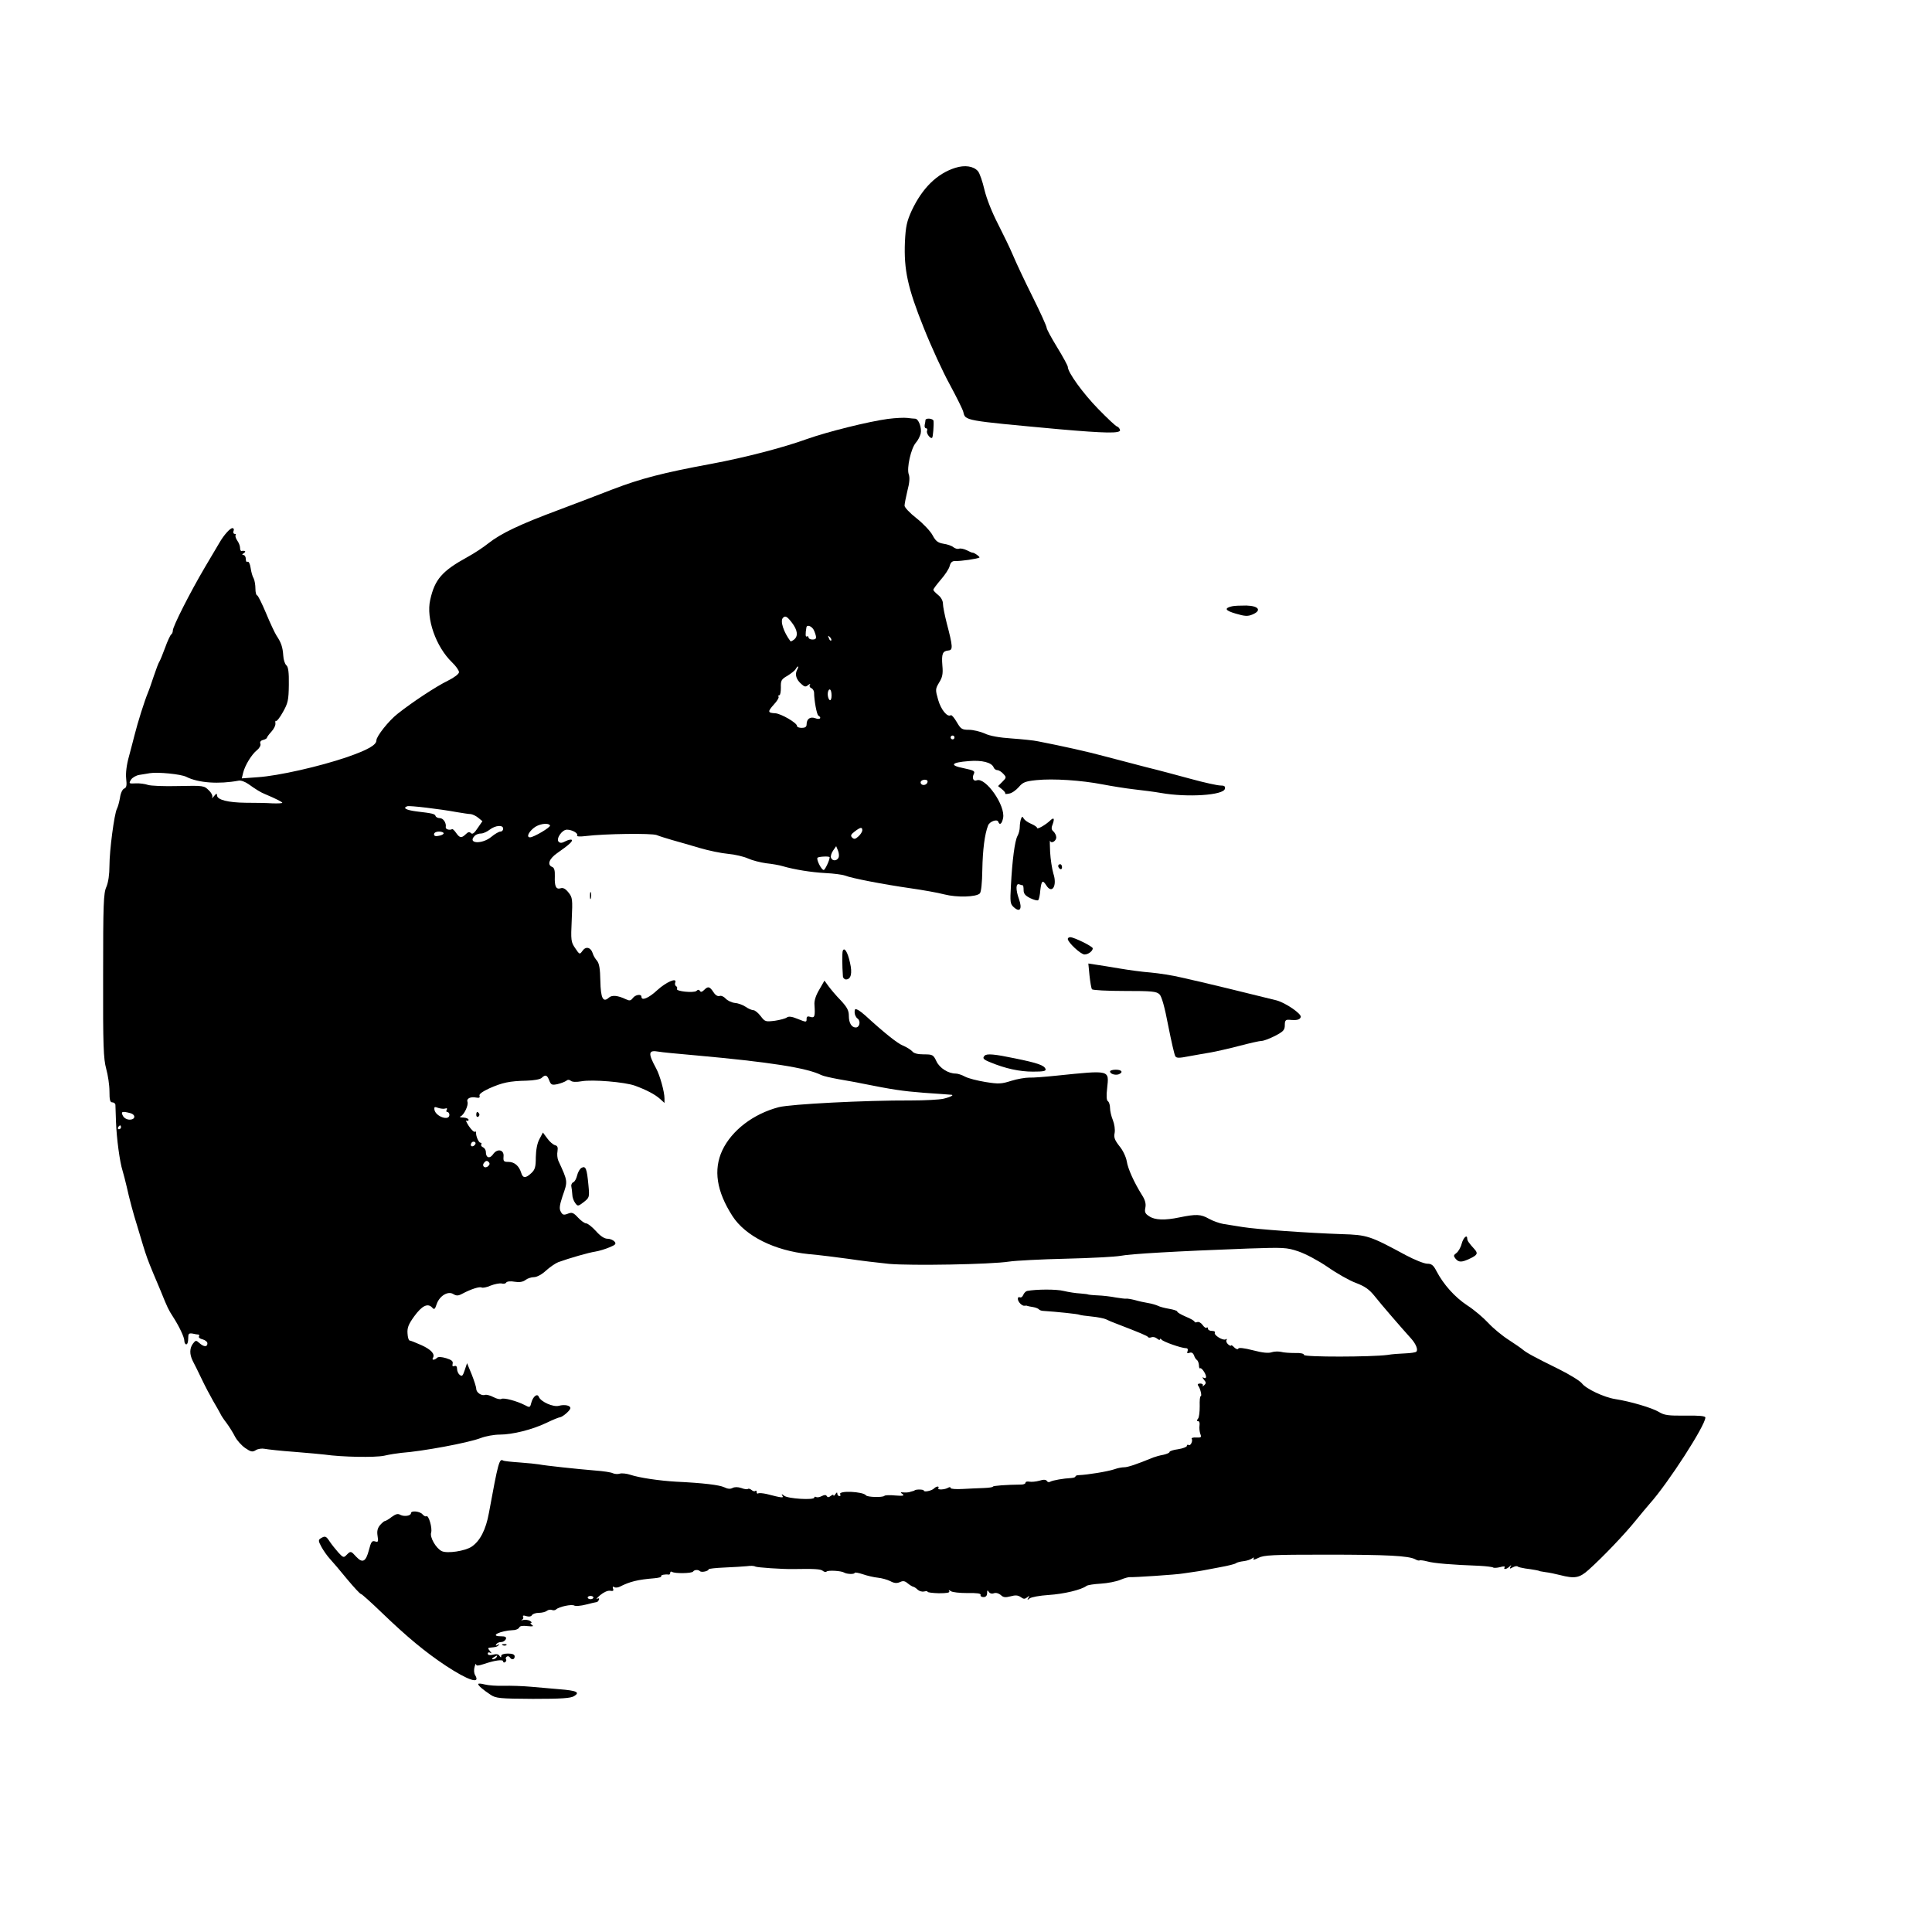 <?xml version="1.0" standalone="no"?>
<!DOCTYPE svg PUBLIC "-//W3C//DTD SVG 20010904//EN"
 "http://www.w3.org/TR/2001/REC-SVG-20010904/DTD/svg10.dtd">
<svg version="1.0" xmlns="http://www.w3.org/2000/svg"
 width="1006pt" height="1006pt" viewBox="0 0 1006 1006"
 preserveAspectRatio="xMidYMid meet">
<g transform="translate(0,1006) scale(0.1,-0.1)"
fill="#000000" stroke="none">
<path d="M4974 9186 c-95 -30 -171 -105 -226 -221 -26 -57 -32 -83 -36 -164
-6 -145 14 -239 98 -448 39 -98 100 -231 136 -296 35 -65 67 -129 70 -142 11
-46 0 -44 499 -90 240 -21 321 -23 317 -4 -2 8 -9 16 -15 18 -7 1 -51 43 -98
91 -80 82 -159 191 -159 220 0 6 -25 52 -55 101 -30 49 -55 95 -55 102 0 8
-33 81 -74 163 -41 82 -86 178 -101 214 -15 36 -51 110 -79 165 -31 60 -59
131 -70 177 -10 43 -25 87 -34 97 -23 26 -68 33 -118 17z"/>
<path d="M4625 7879 c-103 -14 -316 -67 -423 -105 -124 -45 -325 -97 -497
-129 -259 -48 -368 -77 -515 -133 -63 -25 -191 -73 -283 -108 -199 -74 -298
-121 -364 -173 -26 -21 -75 -53 -108 -71 -133 -73 -171 -116 -195 -224 -22
-97 30 -244 114 -325 20 -19 36 -42 36 -51 0 -9 -23 -27 -57 -44 -60 -29 -185
-111 -263 -173 -46 -36 -110 -117 -110 -138 0 -24 -43 -49 -152 -87 -143 -49
-359 -98 -466 -105 l-83 -6 7 29 c10 40 44 95 72 118 13 10 21 25 18 33 -4 9
1 17 14 20 11 3 20 8 20 12 0 3 11 18 23 31 13 14 23 34 21 44 -1 10 0 15 3
12 4 -3 20 17 36 46 26 46 30 61 31 142 1 66 -3 94 -13 102 -7 6 -15 28 -16
50 -3 45 -11 68 -35 104 -9 14 -34 67 -55 118 -21 50 -42 92 -46 92 -5 0 -9
16 -9 35 0 19 -4 43 -9 53 -6 9 -13 34 -16 55 -3 21 -10 35 -16 32 -5 -4 -9 3
-9 14 0 12 -6 21 -12 21 -9 0 -8 4 2 10 13 9 7 14 -13 11 -4 0 -7 7 -7 17 0
10 -7 27 -15 38 -8 12 -11 24 -8 28 3 3 1 6 -5 6 -6 0 -9 7 -6 15 4 8 1 15 -6
15 -12 0 -44 -36 -65 -72 -5 -9 -40 -68 -77 -130 -79 -134 -168 -310 -168
-331 0 -9 -4 -18 -9 -21 -4 -3 -19 -34 -31 -68 -13 -35 -26 -67 -30 -73 -4 -5
-17 -39 -29 -75 -12 -36 -25 -74 -30 -85 -20 -49 -53 -154 -71 -225 -5 -19
-17 -67 -28 -107 -13 -46 -18 -88 -15 -117 4 -35 2 -47 -10 -52 -9 -3 -19 -24
-22 -47 -4 -23 -11 -49 -16 -58 -14 -27 -39 -218 -39 -296 0 -47 -6 -87 -16
-111 -15 -32 -17 -89 -17 -462 -1 -368 2 -433 16 -485 9 -32 17 -85 17 -117 0
-45 3 -58 15 -58 8 0 15 -6 16 -12 0 -7 2 -47 3 -88 3 -88 20 -212 34 -255 5
-16 15 -55 22 -85 13 -60 35 -142 55 -205 7 -22 20 -67 30 -100 17 -55 24 -75
53 -145 6 -14 23 -54 38 -90 37 -92 42 -101 64 -135 33 -51 60 -108 60 -127 0
-10 5 -18 10 -18 6 0 10 13 10 30 0 26 3 29 23 26 12 -3 26 -5 30 -5 5 -1 6
-5 3 -10 -3 -5 5 -12 19 -15 14 -4 25 -13 25 -21 0 -20 -19 -19 -42 2 -17 15
-19 15 -33 -3 -18 -24 -19 -55 -1 -91 8 -15 29 -57 46 -93 17 -36 44 -87 60
-115 16 -27 33 -57 37 -65 3 -8 18 -31 33 -50 14 -19 34 -51 44 -71 10 -19 34
-46 53 -59 29 -20 38 -22 55 -11 11 7 32 10 46 7 15 -3 86 -11 157 -16 72 -6
141 -12 155 -14 91 -13 261 -16 310 -6 30 7 71 13 90 15 110 8 348 52 413 77
26 10 70 18 98 18 68 0 171 26 244 61 33 16 65 29 70 29 14 1 55 36 55 48 0
14 -30 20 -60 12 -29 -8 -94 21 -104 46 -8 21 -31 3 -40 -32 -6 -24 -8 -24
-34 -10 -41 21 -108 39 -121 32 -6 -4 -24 0 -41 9 -17 9 -37 14 -43 12 -19 -7
-47 12 -47 31 0 9 -11 43 -24 76 l-24 58 -12 -36 c-10 -30 -14 -35 -26 -25 -8
6 -14 20 -14 31 0 13 -5 18 -14 15 -9 -4 -12 0 -9 12 3 13 -5 20 -34 29 -24 7
-41 8 -47 2 -13 -13 -29 -13 -22 -1 13 20 -9 44 -60 67 -29 13 -57 24 -61 24
-5 0 -10 17 -11 38 -2 29 6 48 35 88 40 55 70 70 93 46 11 -13 15 -10 24 18
15 43 59 69 86 52 17 -10 26 -10 48 2 45 24 90 38 100 32 6 -3 27 1 47 10 21
8 46 13 57 11 10 -3 21 -1 24 5 4 6 23 8 44 4 24 -4 43 -1 56 9 10 8 30 15 45
15 14 0 41 14 62 34 20 18 49 38 64 44 58 21 159 50 193 55 19 3 52 13 73 22
32 13 37 18 27 30 -7 8 -23 15 -37 15 -16 0 -37 14 -60 40 -20 22 -43 40 -51
40 -8 0 -27 14 -42 30 -24 26 -32 29 -54 20 -21 -8 -27 -6 -36 11 -9 15 -6 34
9 80 28 80 29 75 -22 186 -5 12 -7 34 -4 49 3 20 0 28 -13 31 -10 3 -28 18
-40 35 l-23 31 -18 -34 c-12 -22 -18 -56 -19 -95 0 -50 -4 -64 -23 -82 -30
-28 -44 -28 -53 1 -11 36 -35 57 -66 57 -25 0 -28 3 -26 28 4 36 -33 44 -55
11 -17 -24 -37 -18 -37 12 0 11 -7 22 -15 25 -8 4 -12 10 -9 15 3 5 1 9 -4 9
-10 0 -25 37 -23 53 1 5 -2 6 -6 4 -5 -3 -19 11 -32 30 -12 19 -18 32 -12 28
6 -3 11 -1 11 4 0 6 -12 11 -27 12 -16 0 -22 3 -15 6 18 7 43 59 36 76 -6 17
16 28 46 22 15 -3 20 0 17 9 -4 9 15 22 51 39 68 30 104 38 194 40 38 1 72 7
79 15 19 18 28 15 39 -14 9 -23 14 -25 43 -19 17 4 38 12 45 17 8 7 16 7 25 0
7 -6 28 -7 56 -2 56 10 224 -4 277 -23 60 -22 106 -46 132 -70 l22 -20 0 24
c0 34 -24 120 -43 155 -44 81 -42 98 13 88 14 -3 99 -11 190 -19 388 -35 581
-65 657 -103 10 -5 50 -14 88 -21 39 -7 93 -16 120 -22 165 -33 212 -40 325
-49 69 -5 131 -9 139 -10 23 0 5 -11 -36 -21 -21 -5 -97 -9 -169 -9 -239 1
-626 -19 -689 -35 -133 -35 -245 -121 -294 -225 -47 -101 -30 -213 53 -342 67
-104 219 -180 396 -198 58 -5 152 -17 210 -25 58 -9 152 -20 210 -26 115 -10
529 -3 625 12 33 5 166 12 295 15 129 3 258 10 285 15 50 10 289 24 665 38
184 6 199 6 261 -15 38 -13 102 -47 152 -81 47 -33 114 -71 147 -83 47 -18 69
-33 98 -69 33 -42 135 -160 190 -221 25 -28 37 -58 27 -68 -3 -4 -30 -8 -58
-9 -29 -1 -70 -4 -92 -8 -82 -11 -435 -12 -435 0 0 7 -18 11 -47 10 -27 0 -59
2 -73 6 -14 3 -36 2 -48 -2 -16 -6 -48 -3 -97 10 -47 12 -75 15 -77 9 -2 -6
-12 -3 -21 6 -9 10 -17 14 -17 10 0 -3 -7 -1 -15 6 -8 7 -12 17 -8 23 3 6 1 7
-5 3 -14 -8 -64 23 -56 35 3 5 -4 9 -15 9 -12 0 -21 5 -21 12 0 6 -3 8 -7 5
-3 -4 -13 2 -21 14 -8 11 -20 18 -28 15 -8 -3 -14 -2 -14 2 0 4 -20 16 -45 26
-25 11 -45 22 -45 27 0 4 -19 10 -42 14 -24 4 -50 11 -59 16 -9 4 -31 11 -50
14 -19 3 -51 10 -71 16 -20 5 -40 8 -45 7 -4 -1 -28 2 -53 6 -25 5 -67 10 -95
11 -27 1 -50 4 -50 5 0 1 -18 3 -40 5 -22 1 -61 7 -86 13 -39 10 -144 9 -191
0 -7 -2 -16 -11 -20 -21 -4 -10 -12 -15 -18 -12 -5 3 -10 0 -10 -8 0 -16 23
-39 36 -36 5 1 11 1 14 -1 3 -1 16 -4 30 -6 13 -2 27 -8 30 -12 3 -4 14 -8 25
-8 63 -4 181 -16 186 -20 4 -2 32 -6 63 -9 32 -3 65 -10 74 -14 9 -5 35 -16
57 -24 122 -47 160 -63 163 -69 2 -4 10 -4 18 -1 8 3 21 0 29 -7 8 -7 15 -9
15 -4 0 5 4 4 8 -1 7 -11 104 -45 128 -45 8 0 11 -6 8 -15 -5 -11 -2 -13 10
-9 10 4 18 -1 23 -12 3 -11 10 -22 15 -25 5 -3 10 -15 11 -27 0 -12 3 -19 6
-17 6 7 30 -27 31 -43 0 -8 -5 -10 -12 -6 -9 5 -8 2 1 -10 12 -14 12 -19 1
-29 -7 -7 -10 -7 -7 -2 3 6 -3 11 -13 11 -12 0 -16 -4 -11 -11 11 -14 21 -55
13 -55 -4 0 -6 -24 -5 -52 0 -29 -3 -59 -9 -65 -7 -9 -7 -13 1 -13 6 0 9 -10
7 -22 -2 -13 0 -32 4 -44 7 -18 5 -20 -20 -19 -16 1 -27 -2 -25 -6 8 -11 -6
-40 -16 -33 -5 3 -9 1 -9 -5 0 -5 -20 -13 -45 -17 -25 -3 -45 -10 -45 -14 0
-5 -15 -11 -32 -15 -18 -3 -42 -10 -53 -14 -87 -36 -133 -51 -151 -51 -12 0
-34 -4 -50 -10 -39 -13 -141 -29 -186 -31 -10 0 -18 -3 -18 -7 0 -4 -10 -7
-22 -8 -40 -2 -97 -12 -109 -19 -6 -4 -14 -3 -18 4 -5 7 -17 8 -39 1 -18 -5
-41 -7 -52 -5 -11 2 -20 0 -20 -5 0 -6 -10 -10 -22 -10 -79 -1 -148 -6 -148
-11 0 -3 -21 -6 -47 -7 -27 -1 -76 -3 -110 -5 -35 -2 -63 0 -63 5 0 5 -5 6
-12 2 -17 -11 -59 -13 -52 -3 7 12 -10 11 -22 -1 -13 -13 -54 -21 -54 -11 0 6
-40 7 -47 1 -2 -2 -7 -4 -13 -5 -5 -1 -13 -4 -17 -5 -5 -1 -17 -2 -28 -1 -17
2 -18 0 -5 -9 11 -8 2 -10 -37 -7 -29 3 -55 2 -58 -2 -10 -9 -89 -7 -96 3 -15
20 -146 26 -134 5 4 -5 1 -9 -4 -9 -6 0 -11 6 -11 13 0 8 -4 7 -10 -3 -5 -8
-10 -11 -10 -6 0 5 -6 3 -14 -3 -10 -8 -16 -9 -21 -1 -4 7 -12 7 -26 0 -11 -6
-24 -8 -29 -5 -6 3 -10 2 -10 -3 0 -14 -139 -6 -157 10 -13 10 -15 10 -9 0 8
-13 -1 -12 -83 9 -19 4 -38 6 -43 3 -4 -3 -8 0 -8 7 0 7 -3 9 -7 6 -3 -4 -12
-2 -20 5 -7 6 -16 8 -19 5 -3 -3 -19 -1 -34 5 -18 6 -35 6 -46 0 -11 -6 -25
-5 -43 4 -26 12 -107 22 -251 29 -86 5 -190 20 -238 36 -18 6 -43 9 -54 6 -12
-4 -28 -2 -37 2 -9 5 -50 11 -91 14 -97 8 -265 26 -293 32 -12 2 -57 7 -100
10 -44 3 -82 7 -87 10 -20 12 -26 -10 -74 -272 -16 -89 -47 -148 -91 -177 -34
-22 -124 -36 -154 -23 -30 14 -64 72 -56 97 7 23 -13 93 -25 85 -4 -3 -13 2
-20 10 -13 16 -60 21 -60 6 0 -14 -35 -19 -55 -9 -13 8 -24 5 -46 -11 -15 -12
-31 -21 -35 -21 -4 0 -15 -10 -25 -21 -13 -16 -17 -31 -13 -56 5 -31 3 -34
-13 -29 -16 5 -21 -2 -32 -45 -16 -61 -33 -70 -66 -35 -28 31 -29 31 -50 10
-15 -16 -18 -15 -43 12 -15 17 -35 42 -45 57 -19 29 -24 31 -47 17 -13 -8 -13
-14 4 -45 11 -20 31 -48 44 -62 14 -15 54 -62 89 -105 36 -43 68 -78 73 -78 4
0 53 -44 109 -98 130 -125 225 -204 332 -275 117 -77 183 -99 153 -49 -6 9 -7
28 -3 42 4 14 7 20 8 14 1 -9 11 -8 39 1 59 20 102 26 102 14 0 -6 5 -7 10 -4
6 4 8 10 5 15 -3 5 -1 11 4 14 5 4 12 2 16 -4 9 -15 25 -12 25 5 0 10 -11 15
-35 15 -21 0 -35 -5 -35 -12 0 -10 -2 -10 -9 0 -5 9 -17 11 -34 6 -18 -4 -27
-2 -27 6 0 6 5 8 13 4 8 -5 8 -2 -2 9 -12 15 -11 17 3 18 30 3 34 4 43 13 5 5
2 6 -6 1 -9 -5 -12 -4 -7 3 4 7 15 12 26 12 10 0 20 7 24 15 4 11 -2 15 -26
15 -62 0 -4 29 64 32 15 0 29 7 32 14 3 8 18 10 43 7 28 -3 34 -1 23 6 -8 6
-10 11 -5 11 6 0 3 5 -5 10 -8 5 -24 7 -35 5 -11 -3 -14 -2 -7 1 6 3 9 10 6
16 -4 6 2 8 16 3 14 -4 25 -3 30 5 4 7 21 12 36 12 16 0 35 5 41 10 7 6 19 8
27 5 7 -3 17 -2 22 3 15 14 81 28 94 20 7 -4 34 -2 61 5 27 7 53 13 56 13 4 0
9 6 12 13 2 7 -1 9 -10 4 -8 -4 0 5 16 19 18 15 39 25 52 23 15 -3 20 0 15 11
-3 10 -1 13 6 8 6 -4 19 -3 29 2 53 27 94 37 180 44 22 2 39 6 36 11 -4 6 20
11 40 8 4 0 7 4 7 10 0 5 4 8 10 4 15 -9 102 -8 109 2 7 10 26 11 36 2 7 -8
45 0 45 10 0 3 37 7 83 9 45 2 97 5 116 7 19 3 38 2 44 -2 9 -5 142 -14 197
-13 111 2 143 0 154 -9 7 -6 16 -8 20 -4 8 8 76 4 91 -5 14 -9 55 -10 55 -2 0
4 19 1 43 -7 23 -8 58 -16 78 -18 20 -2 49 -10 65 -18 20 -11 34 -12 50 -5 16
8 26 6 40 -6 11 -9 24 -17 29 -18 6 -1 16 -8 24 -16 8 -7 22 -11 32 -9 11 3
19 2 19 -1 0 -4 27 -7 59 -8 40 0 58 3 54 10 -5 8 -3 8 8 1 8 -6 47 -10 87
-10 49 1 71 -2 68 -10 -2 -6 5 -11 15 -11 12 0 19 7 19 21 0 15 2 17 9 6 5 -8
16 -11 26 -7 11 4 25 0 36 -9 13 -13 24 -14 51 -7 25 7 39 6 53 -4 15 -11 21
-11 34 -1 12 10 13 9 6 -3 -7 -12 -6 -13 6 -3 9 7 53 15 99 18 79 5 171 27
197 47 6 5 40 10 75 12 34 2 81 11 102 20 21 9 44 15 50 14 15 -2 244 13 276
19 14 2 39 6 55 8 17 2 39 6 50 8 11 2 52 10 90 17 39 7 75 16 80 20 6 5 24 9
40 11 17 2 36 8 44 14 11 7 13 7 8 -2 -4 -7 7 -4 25 5 29 15 74 17 353 17 321
0 429 -6 464 -24 10 -6 20 -8 23 -6 2 2 20 0 39 -5 34 -10 132 -18 271 -23 37
-2 70 -6 73 -9 4 -3 20 -2 36 2 18 5 27 5 24 -1 -9 -13 9 -11 24 3 11 11 12
10 6 0 -6 -11 -3 -12 12 -3 11 6 23 8 26 4 3 -3 21 -7 39 -10 39 -5 73 -11 73
-13 0 -1 14 -3 32 -6 18 -2 52 -9 75 -15 78 -20 102 -16 150 27 76 68 189 187
243 254 29 36 63 76 75 90 96 107 290 408 290 449 0 8 -32 11 -104 10 -90 -1
-110 2 -138 19 -34 21 -149 55 -227 67 -58 9 -152 53 -174 82 -10 13 -64 46
-120 74 -128 63 -168 85 -187 101 -8 7 -41 30 -75 52 -33 21 -80 60 -105 87
-25 27 -74 69 -110 92 -65 43 -124 109 -161 180 -15 29 -25 37 -47 37 -16 0
-66 20 -113 45 -185 100 -199 105 -333 109 -178 6 -442 25 -516 37 -36 6 -81
13 -100 16 -19 3 -53 15 -75 27 -42 24 -66 25 -154 7 -76 -16 -128 -14 -157 6
-21 13 -25 22 -20 45 4 20 -1 40 -18 66 -41 66 -73 136 -79 176 -4 22 -20 57
-38 78 -25 32 -30 46 -25 69 3 18 -1 45 -9 66 -8 19 -15 48 -15 64 0 15 -5 31
-11 35 -7 4 -9 27 -4 68 10 96 19 94 -265 65 -58 -6 -121 -11 -141 -10 -20 0
-62 -7 -94 -17 -50 -16 -65 -17 -133 -6 -43 7 -90 19 -107 28 -16 9 -38 16
-48 16 -39 0 -84 28 -101 64 -16 34 -20 36 -65 36 -32 0 -53 5 -61 16 -8 8
-29 22 -49 30 -29 12 -98 67 -196 157 -11 10 -28 23 -37 28 -15 8 -18 6 -18
-12 0 -12 7 -27 16 -33 17 -13 10 -46 -10 -46 -22 0 -36 24 -36 60 0 29 -9 45
-42 81 -24 24 -52 58 -64 74 l-21 29 -27 -47 c-18 -30 -27 -58 -25 -79 4 -60
1 -70 -21 -63 -14 5 -20 2 -20 -9 0 -20 0 -20 -50 0 -27 11 -44 13 -53 6 -6
-5 -35 -13 -62 -17 -49 -6 -52 -5 -74 24 -13 17 -30 31 -38 31 -8 0 -27 8 -41
18 -15 10 -40 19 -57 20 -16 2 -37 12 -47 23 -9 10 -23 16 -31 13 -10 -3 -22
4 -32 20 -20 30 -28 32 -49 11 -10 -10 -17 -12 -21 -5 -5 8 -11 8 -19 0 -15
-11 -108 -2 -101 11 3 4 1 10 -4 14 -6 3 -8 12 -5 19 11 28 -47 3 -94 -40 -44
-41 -82 -57 -82 -34 0 16 -32 11 -45 -7 -11 -14 -17 -15 -36 -6 -42 20 -73 23
-89 8 -30 -27 -42 -3 -44 88 -1 63 -6 90 -17 104 -9 10 -20 28 -23 40 -10 31
-36 37 -53 12 -15 -20 -15 -20 -38 14 -22 32 -23 40 -18 148 5 107 4 116 -17
142 -15 19 -28 26 -40 22 -25 -8 -33 10 -31 62 1 31 -3 45 -14 49 -27 11 -16
42 25 71 63 44 84 63 77 70 -4 3 -18 0 -32 -7 -18 -10 -28 -11 -36 -3 -15 15
17 63 43 63 27 0 60 -19 53 -30 -4 -6 15 -7 47 -3 99 12 340 15 367 5 14 -6
51 -17 81 -26 30 -8 94 -27 142 -41 47 -14 115 -28 150 -31 34 -3 81 -14 103
-24 22 -10 65 -21 95 -25 30 -3 69 -10 85 -15 62 -18 149 -32 223 -36 42 -2
88 -8 102 -13 34 -14 201 -46 340 -66 63 -9 143 -23 177 -32 66 -17 166 -14
185 5 7 7 12 55 13 124 2 103 12 184 30 230 8 21 48 35 53 19 7 -20 19 -11 25
19 14 65 -91 214 -137 197 -18 -7 -26 12 -15 34 7 14 -1 18 -53 29 -76 15 -66
30 26 37 69 6 120 -7 130 -33 3 -8 12 -14 19 -14 8 0 22 -9 31 -19 17 -18 17
-20 -5 -42 l-22 -22 21 -17 c12 -10 19 -20 16 -22 -2 -3 7 -3 21 0 14 2 36 18
50 34 21 25 34 30 92 36 87 9 234 -1 343 -22 47 -9 121 -21 165 -26 44 -5 108
-13 141 -19 136 -24 326 -12 332 22 3 13 -3 17 -23 17 -15 0 -84 15 -153 34
-70 19 -174 47 -232 61 -58 15 -154 40 -214 56 -96 26 -223 54 -351 79 -22 5
-84 11 -138 15 -62 4 -114 13 -140 26 -23 10 -60 19 -82 19 -36 0 -42 4 -63
40 -13 22 -26 38 -31 36 -18 -12 -51 28 -66 80 -15 53 -15 56 5 90 17 27 21
45 17 88 -5 62 1 76 31 79 25 2 24 19 -9 145 -10 40 -19 84 -19 98 0 16 -10
34 -25 46 -14 11 -25 23 -25 27 0 5 18 28 39 53 22 25 43 57 46 71 5 19 13 26
29 26 27 -2 119 12 126 18 4 4 -32 29 -37 25 -1 0 -14 5 -29 13 -15 7 -33 11
-40 8 -8 -3 -21 1 -30 8 -8 7 -31 15 -52 18 -29 5 -40 14 -56 44 -11 21 -49
61 -83 88 -35 27 -63 57 -63 66 0 9 7 44 15 78 11 41 13 69 7 85 -12 32 12
137 37 165 10 11 21 32 25 47 7 30 -11 78 -29 78 -7 0 -25 2 -41 4 -16 2 -60
0 -99 -5z m-501 -1062 c29 -38 33 -69 11 -87 -9 -7 -17 -11 -19 -9 -36 48 -55
106 -39 122 12 13 22 7 47 -26z m116 -43 c14 -36 13 -44 -10 -44 -11 0 -20 5
-20 11 0 5 -4 8 -9 5 -7 -5 -8 13 -2 47 3 18 32 5 41 -19z m88 -49 c-3 -3 -9
2 -12 12 -6 14 -5 15 5 6 7 -7 10 -15 7 -18z m-178 -154 c-12 -23 -4 -50 23
-73 16 -15 23 -16 35 -5 10 7 13 8 9 1 -4 -7 0 -14 7 -17 8 -3 15 -14 15 -24
0 -39 14 -114 22 -119 20 -12 8 -23 -15 -14 -27 10 -46 -3 -46 -32 0 -13 -8
-18 -25 -18 -14 0 -25 4 -25 10 0 16 -83 64 -113 66 -40 2 -41 8 -8 45 17 18
28 36 25 41 -3 4 -1 8 4 8 5 0 8 18 8 40 -1 36 2 43 34 61 19 12 39 27 43 35
12 21 19 17 7 -5z m180 -132 c0 -17 -4 -28 -10 -24 -5 3 -10 17 -10 31 0 13 5
24 10 24 6 0 10 -14 10 -31z m640 -219 c0 -5 -4 -10 -10 -10 -5 0 -10 5 -10
10 0 6 5 10 10 10 6 0 10 -4 10 -10z m-4000 -205 c63 -32 170 -39 272 -20 12
3 35 -6 52 -18 36 -26 65 -44 86 -52 55 -23 90 -41 90 -45 0 -3 -24 -4 -52 -3
-29 2 -91 3 -138 3 -92 1 -150 15 -150 39 0 11 -4 10 -16 -5 -8 -10 -13 -13
-9 -6 4 7 -4 24 -18 37 -24 24 -27 25 -158 22 -74 -2 -145 1 -159 6 -14 5 -42
9 -63 8 -36 -2 -37 -1 -25 19 7 11 26 22 43 25 16 2 41 7 55 9 41 7 163 -5
190 -19z m3860 -24 c0 -14 -18 -23 -30 -16 -6 4 -8 11 -5 16 8 12 35 12 35 0z
m-2450 -160 c30 -5 62 -10 71 -10 9 -1 27 -9 39 -19 l22 -18 -25 -36 c-17 -26
-27 -34 -35 -26 -8 8 -15 6 -27 -6 -22 -21 -31 -20 -50 7 -8 12 -18 21 -20 20
-14 -8 -36 -1 -34 10 4 22 -13 47 -31 47 -10 0 -20 5 -22 11 -4 11 -14 14
-100 24 -54 7 -73 18 -47 27 12 4 166 -14 259 -31z m484 -69 c5 -9 -85 -62
-104 -62 -19 0 -10 24 17 47 26 23 77 31 87 15z m-244 -17 c0 -8 -6 -15 -14
-15 -8 0 -29 -12 -47 -27 -49 -41 -128 -36 -87 5 7 7 21 12 33 12 11 0 31 9
45 20 30 23 70 26 70 5z m1870 -8 c0 -8 -9 -22 -20 -32 -16 -15 -23 -16 -33
-6 -9 9 -7 16 13 31 30 23 40 25 40 7z m-2180 -16 c0 -5 -11 -11 -25 -13 -17
-4 -25 -1 -25 8 0 8 11 14 25 14 14 0 25 -4 25 -9z m2057 -125 c-8 -20 -33
-21 -40 -2 -3 7 2 24 11 37 l16 23 9 -22 c5 -11 7 -28 4 -36z m-47 0 c0 -15
-24 -66 -31 -66 -12 0 -40 56 -32 64 7 6 63 9 63 2z m-2001 -1308 c8 3 11 0 7
-7 -4 -6 -2 -11 3 -11 6 0 11 -7 11 -15 0 -34 -72 -9 -78 27 -2 15 1 16 20 9
13 -4 29 -6 37 -3z m-1641 -24 c30 -8 28 -34 -3 -34 -14 0 -29 8 -35 20 -12
22 -4 25 38 14z m-48 -74 c0 -5 -5 -10 -11 -10 -5 0 -7 5 -4 10 3 6 8 10 11
10 2 0 4 -4 4 -10z m1841 -93 c-13 -13 -26 -3 -16 12 3 6 11 8 17 5 6 -4 6
-10 -1 -17z m72 -108 c-17 -17 -37 -1 -22 17 8 10 15 12 23 4 7 -7 7 -13 -1
-21z m547 -2247 c0 -5 -7 -9 -15 -9 -8 0 -15 4 -15 9 0 4 7 8 15 8 8 0 15 -4
15 -8z m-505 -312 c-3 -5 -12 -10 -18 -10 -7 0 -6 4 3 10 19 12 23 12 15 0z"/>
<path d="M4819 7873 c0 -5 -2 -16 -4 -25 -2 -10 1 -18 7 -18 6 0 8 -6 5 -14
-5 -13 19 -44 27 -35 4 4 9 64 7 87 -1 13 -40 17 -42 5z"/>
<path d="M6415 6903 c-42 -10 -36 -22 19 -38 47 -14 63 -15 87 -5 50 21 34 45
-31 47 -30 0 -64 -1 -75 -4z"/>
<path d="M5316 5795 c-3 -9 -6 -28 -6 -41 0 -14 -5 -35 -12 -47 -14 -26 -27
-125 -34 -257 -5 -88 -4 -97 15 -114 32 -29 45 -9 27 42 -18 50 -17 85 2 77 7
-3 16 -5 18 -5 2 0 4 -11 4 -25 0 -19 9 -29 35 -42 19 -9 38 -14 41 -10 4 3 9
26 11 52 6 50 12 55 31 25 30 -48 58 -2 37 61 -7 24 -15 75 -17 113 -2 38 -2
64 0 58 5 -17 32 -2 32 18 0 10 -7 23 -14 30 -11 9 -13 18 -5 37 11 31 7 39
-12 21 -24 -23 -69 -49 -69 -39 0 5 -14 14 -30 21 -17 7 -34 19 -39 27 -7 13
-9 13 -15 -2z"/>
<path d="M5510 5551 c0 -6 5 -13 10 -16 6 -3 10 1 10 9 0 9 -4 16 -10 16 -5 0
-10 -4 -10 -9z"/>
<path d="M3072 5395 c0 -16 2 -22 5 -12 2 9 2 23 0 30 -3 6 -5 -1 -5 -18z"/>
<path d="M5560 5171 c0 -18 68 -81 87 -81 20 0 43 18 43 32 0 10 -98 58 -117
58 -7 0 -13 -4 -13 -9z"/>
<path d="M4388 5108 c-3 -11 -3 -78 1 -130 0 -10 8 -18 16 -18 26 0 34 32 21
87 -12 56 -30 84 -38 61z"/>
<path d="M5673 4981 c4 -35 9 -67 13 -72 3 -5 79 -9 170 -9 143 0 166 -2 182
-18 11 -11 27 -67 45 -163 16 -80 32 -152 37 -159 6 -10 20 -10 71 0 35 6 87
16 114 20 28 5 94 20 148 34 53 14 106 26 116 26 11 0 42 12 70 26 44 23 51
31 51 56 0 24 4 29 23 28 40 -4 55 0 60 14 6 16 -78 74 -126 87 -132 33 -381
94 -495 119 -45 11 -117 22 -160 26 -42 3 -115 13 -162 21 -47 8 -103 17 -124
20 l-39 6 6 -62z"/>
<path d="M5127 4563 c-13 -13 -7 -20 31 -35 77 -32 151 -48 220 -48 57 0 70 3
66 14 -7 19 -41 31 -159 55 -105 22 -147 26 -158 14z"/>
<path d="M5780 4481 c0 -13 27 -21 45 -15 25 10 17 24 -15 24 -16 0 -30 -4
-30 -9z"/>
<path d="M2480 4254 c0 -8 5 -12 10 -9 6 4 8 11 5 16 -9 14 -15 11 -15 -7z"/>
<path d="M3028 3979 c-9 -5 -19 -23 -23 -40 -4 -17 -13 -33 -20 -35 -7 -3 -12
-13 -10 -22 2 -9 4 -28 5 -42 0 -14 7 -33 15 -44 13 -18 15 -18 45 5 29 23 30
25 24 88 -8 86 -14 102 -36 90z"/>
<path d="M7611 3584 c-5 -20 -18 -42 -28 -49 -15 -11 -15 -15 -4 -29 17 -20
32 -20 76 1 38 18 42 27 23 48 -30 33 -38 45 -38 55 0 24 -20 7 -29 -26z"/>
<path d="M2618 1493 c7 -3 16 -2 19 1 4 3 -2 6 -13 5 -11 0 -14 -3 -6 -6z"/>
<path d="M2490 1291 c0 -8 24 -29 65 -56 27 -18 47 -20 220 -21 148 0 195 3
214 14 33 20 14 29 -75 36 -38 3 -105 9 -149 13 -44 4 -108 6 -143 5 -35 -1
-79 2 -98 7 -19 5 -34 6 -34 2z"/>
</g>
</svg>
